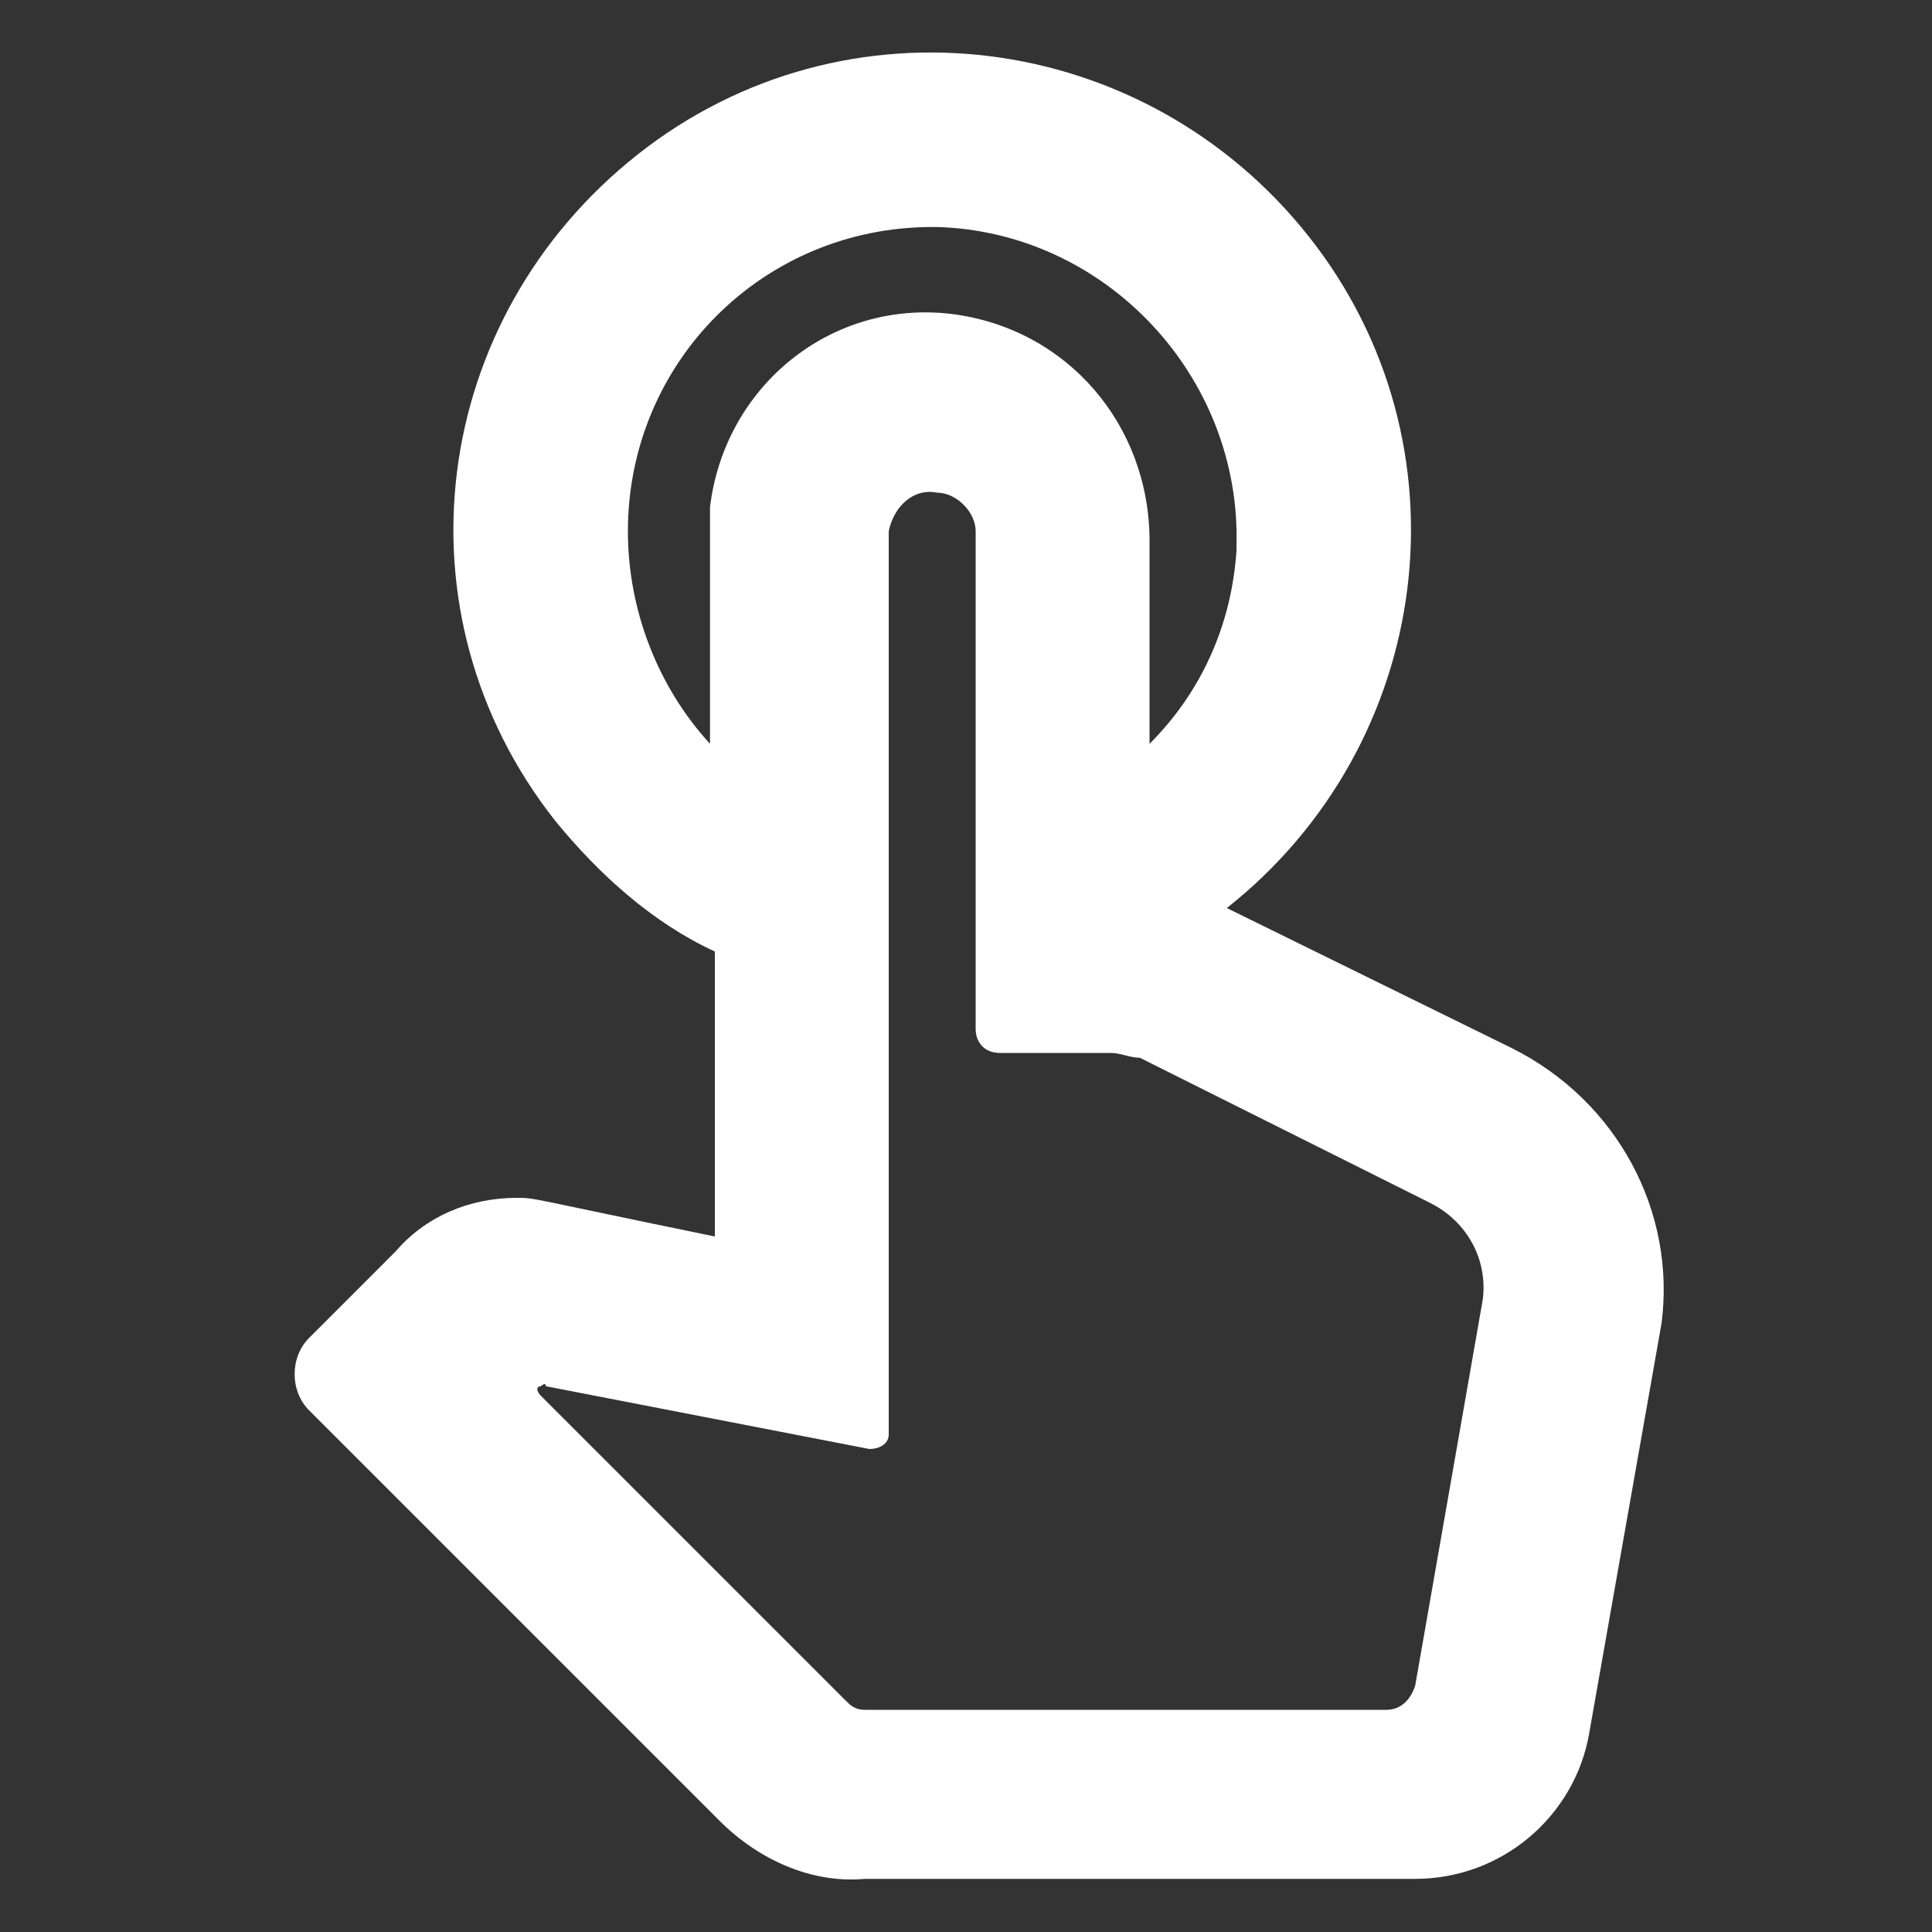 <?xml version="1.0" encoding="utf-8"?>
<!-- Generator: Adobe Illustrator 25.2.0, SVG Export Plug-In . SVG Version: 6.00 Build 0)  -->
<svg version="1.1" id="Layer_1" xmlns="http://www.w3.org/2000/svg" xmlns:xlink="http://www.w3.org/1999/xlink" x="0px" y="0px"
	 width="40px" height="40px" viewBox="0 0 40 40" style="enable-background:new 0 0 40 40;" xml:space="preserve">
<rect x="0" y="0" width="40" height="40" fill="#333333" stroke="none"/>
<style type="text/css">
	.st0{fill:#FFFFFF;}
</style>
<path class="st0" d="M31.3,21.7l-5.9-2.9c4.3-3.4,5.1-9.6,1.7-13.9s-9.6-5.1-13.9-1.7S8.1,12.7,11.5,17c0.9,1.1,2,2.1,3.3,2.7v5.9
	c-3.9-0.8-3.7-0.8-4.1-0.8c-1,0-1.9,0.4-2.5,1.1l-1.8,1.8c-0.4,0.4-0.4,1.1,0,1.5l8.5,8.5c0.8,0.8,1.9,1.3,3,1.2h11.4
	c1.8,0,3.3-1.3,3.6-3l1.5-8.5C34.7,25.1,33.5,22.8,31.3,21.7z M30.7,26.9l-1.4,8c-0.1,0.3-0.3,0.5-0.6,0.5H17.9
	c-0.2,0-0.3-0.1-0.4-0.2l-6.3-6.3c-0.1-0.1-0.1-0.2,0-0.2c0,0,0.1-0.1,0.1,0L18,30c0.2,0,0.4-0.1,0.4-0.3c0,0,0,0,0-0.1V11
	c0.1-0.5,0.5-0.9,1-0.8c0.4,0,0.8,0.4,0.8,0.8v10.3c0,0.3,0.2,0.5,0.5,0.5l0,0H23c0.2,0,0.4,0.1,0.6,0.1l6,3
	C30.4,25.3,30.8,26.1,30.7,26.9z M13,11c0-3.5,2.8-6.3,6.3-6.3h0.1c3.5,0.1,6.3,3.1,6.2,6.6c0,0,0,0,0,0.1c-0.1,1.5-0.7,2.9-1.8,4
	v-4.2c0-2.4-1.7-4.4-4.1-4.7c-2.5-0.3-4.7,1.5-5,4c0,0.2,0,0.3,0,0.5v4.4C13.6,14.2,13,12.6,13,11z"/>
</svg>

